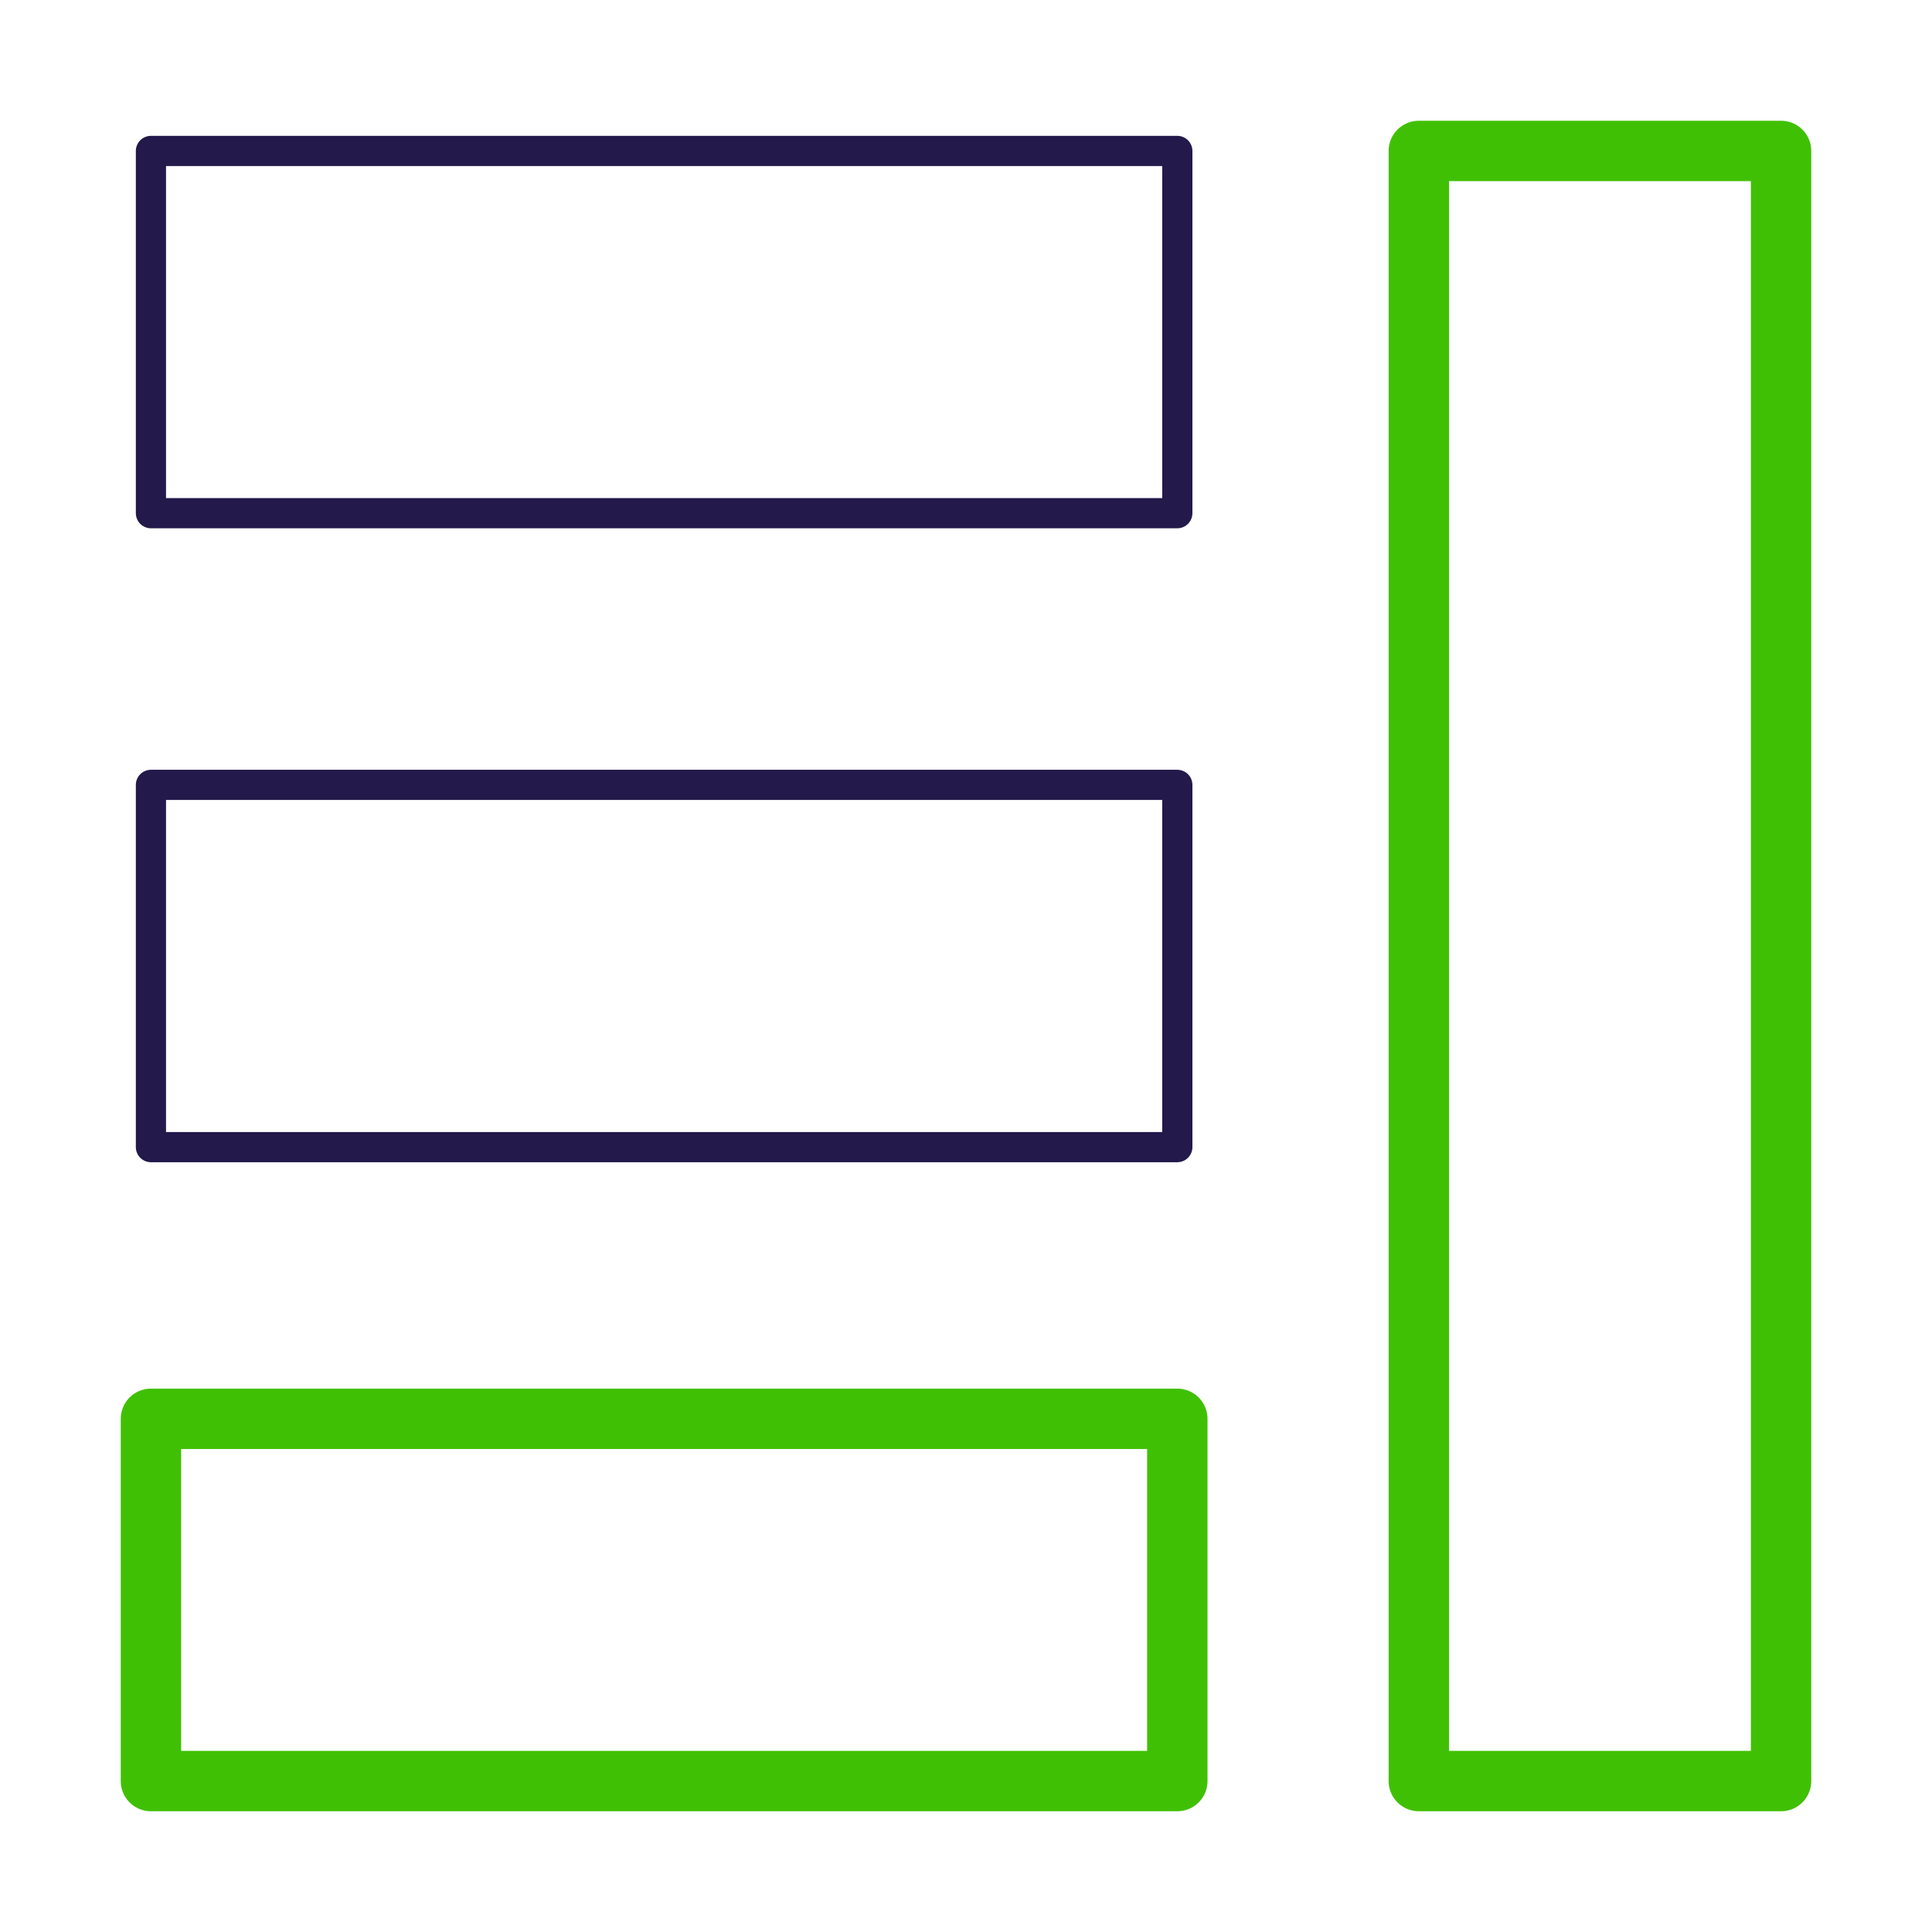 <?xml version="1.0" encoding="UTF-8"?> <svg xmlns="http://www.w3.org/2000/svg" width="64" height="64" viewBox="0 0 64 64" fill="none"><path d="M59 5H47V59H59V5Z" stroke="#40C004" stroke-width="2" stroke-miterlimit="10" stroke-linecap="round" stroke-linejoin="round"></path><path d="M39 5H5V17H39V5Z" stroke="#23194A" stroke-miterlimit="10" stroke-linecap="round" stroke-linejoin="round"></path><path d="M39 26H5V38H39V26Z" stroke="#23194A" stroke-miterlimit="10" stroke-linecap="round" stroke-linejoin="round"></path><path d="M39 47H5V59H39V47Z" stroke="#40C004" stroke-width="2" stroke-miterlimit="10" stroke-linecap="round" stroke-linejoin="round"></path></svg> 